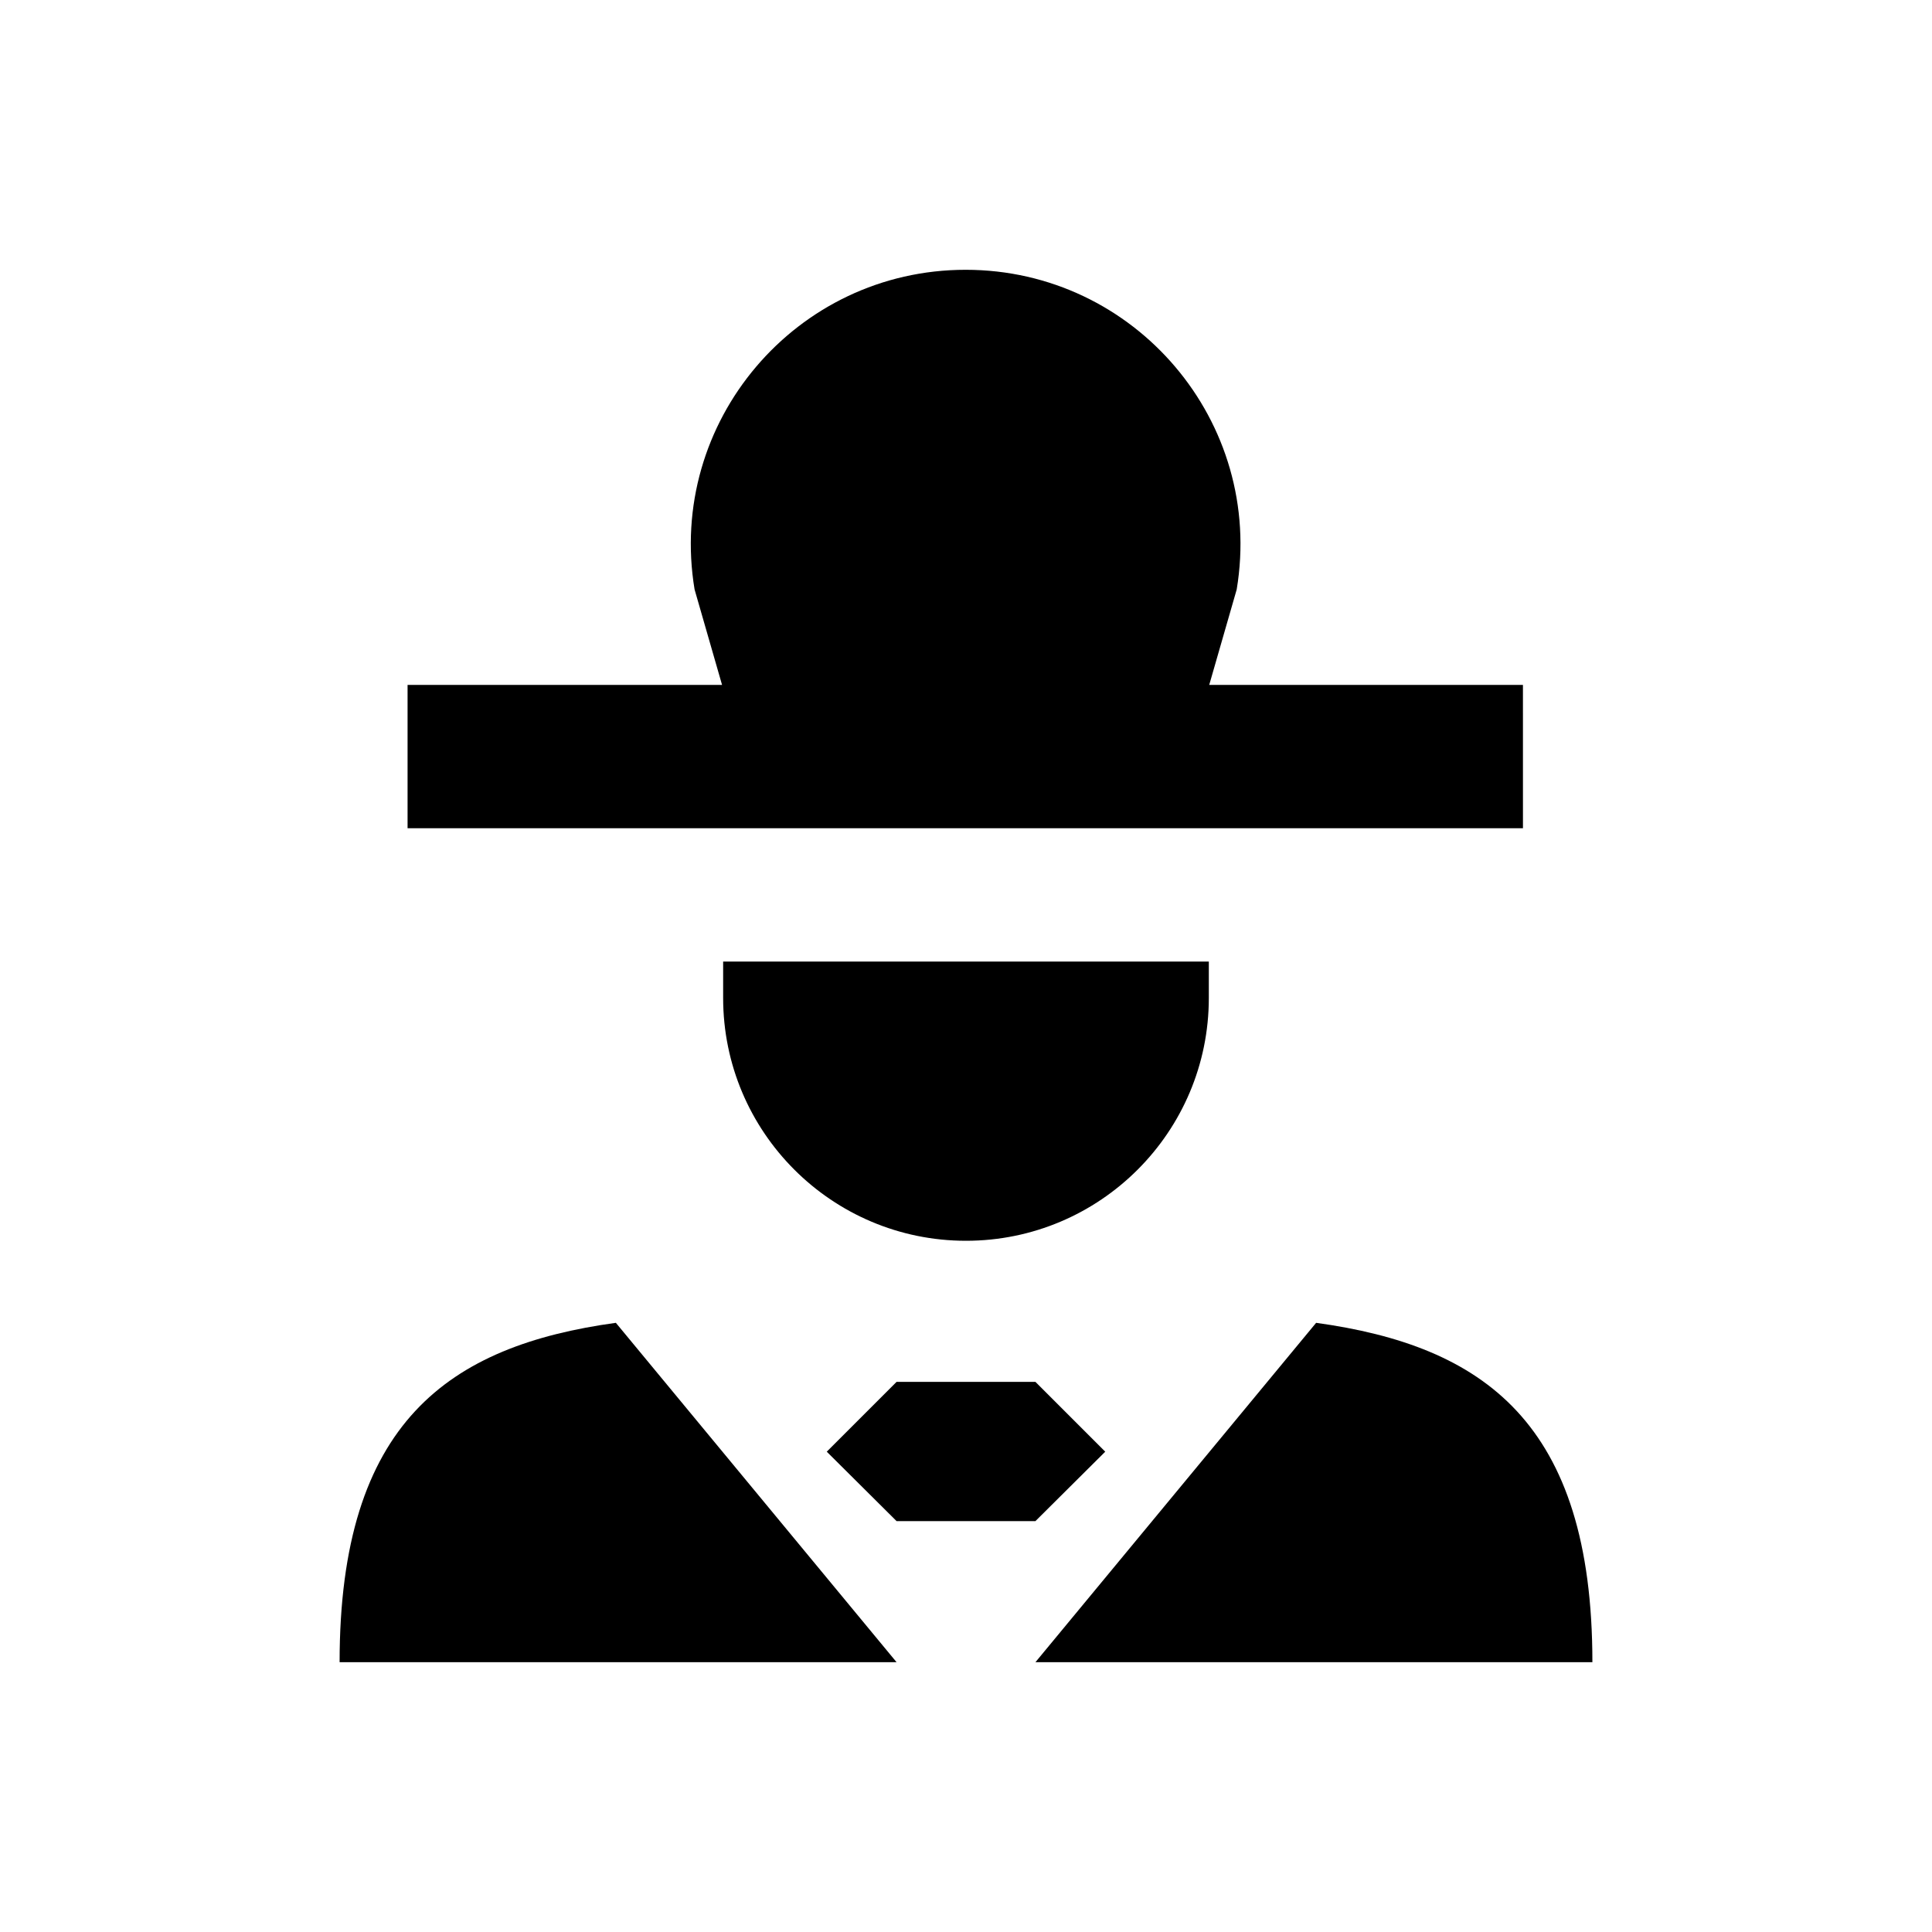 <?xml version="1.0" encoding="UTF-8"?>
<!-- Uploaded to: ICON Repo, www.svgrepo.com, Generator: ICON Repo Mixer Tools -->
<svg fill="#000000" width="800px" height="800px" version="1.1" viewBox="144 144 512 512" xmlns="http://www.w3.org/2000/svg">
 <g>
  <path d="m547.8 325.51h-83.344l7.281-25.289c7.379-44.379-26.863-84.723-71.832-84.723s-79.211 40.344-71.832 84.723l7.281 25.289h-83.344v37.984h295.59l-0.004-37.984z"/>
  <path d="m418.4 584.5h147.6c0-63.664-29.027-83.836-73.211-89.938"/>
  <path d="m307.21 494.56c-44.184 6.102-73.211 26.273-73.211 89.938h147.6"/>
  <path d="m363.1 528.71 18.5 18.398h36.801l18.5-18.398-18.5-18.5h-36.801z"/>
  <path d="m335.64 398.82v9.645c0 35.523 28.832 64.355 64.355 64.355s64.355-28.832 64.355-64.355v-9.645z"/>
 </g>
</svg>